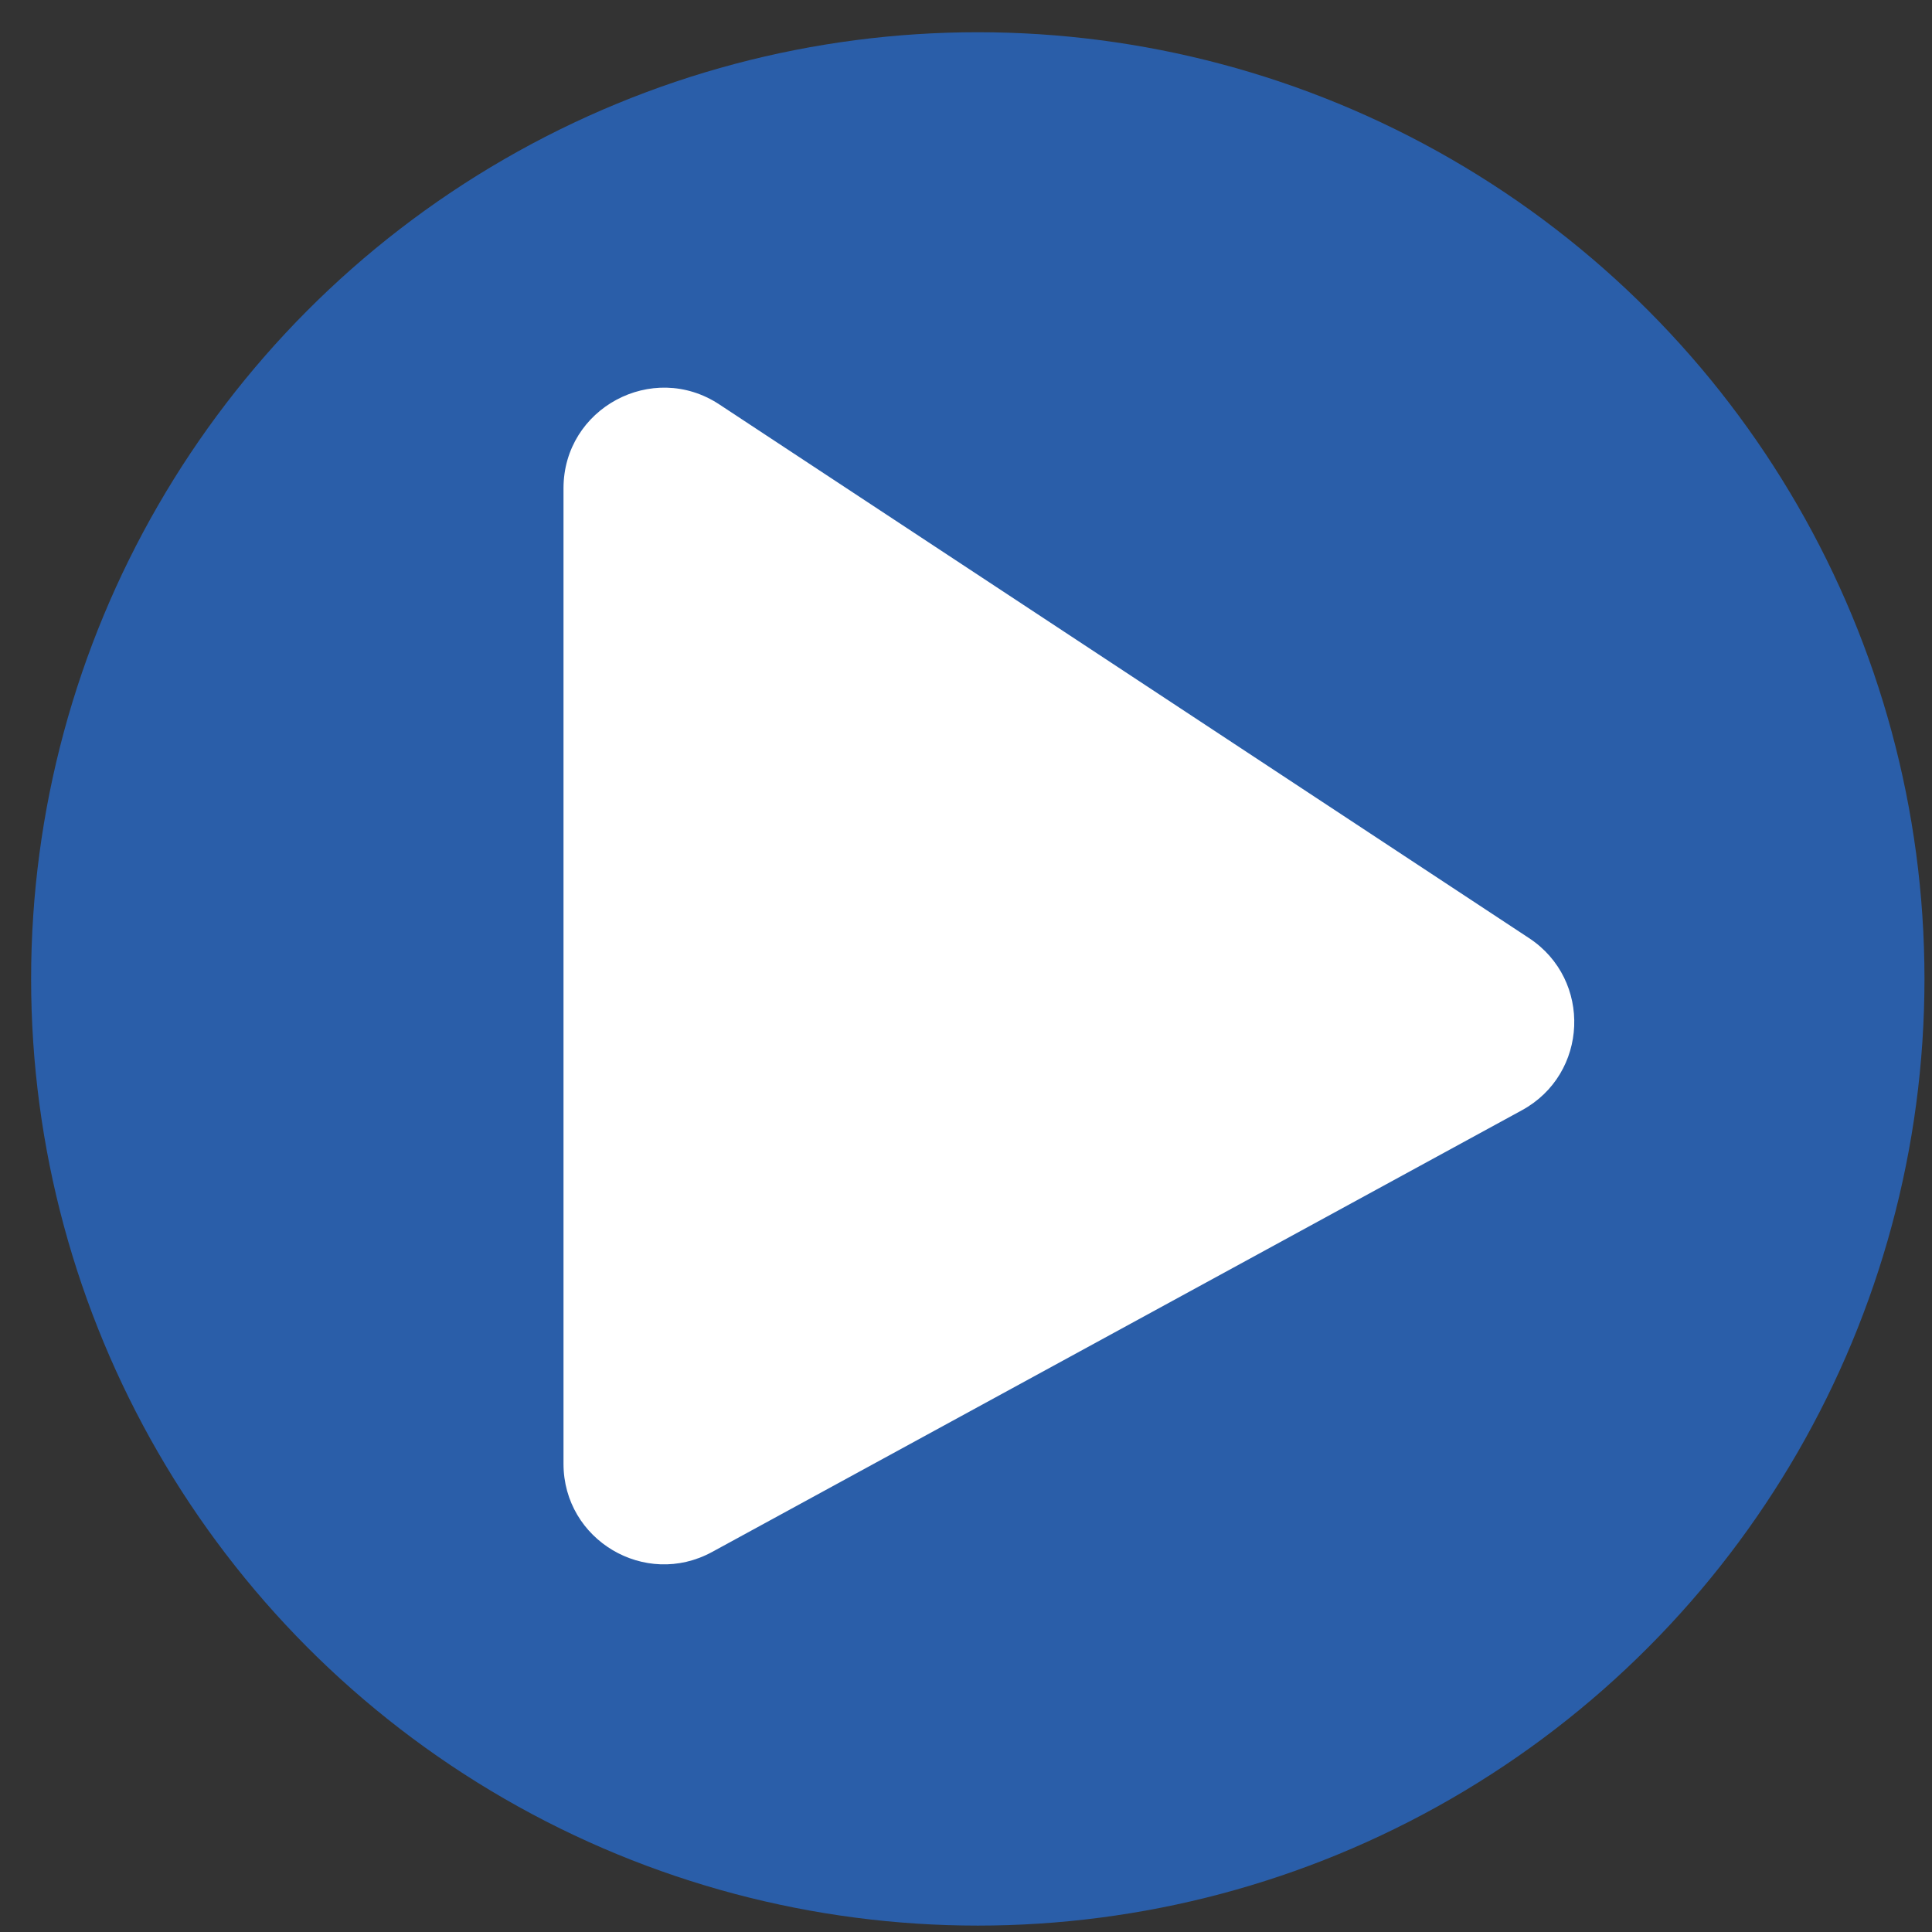<?xml version="1.0" encoding="UTF-8"?> <svg xmlns="http://www.w3.org/2000/svg" width="57" height="57" viewBox="0 0 57 57" fill="none"><rect x="0" y="0" width="57" height="57" fill="#333333" stroke="none"/> <circle cx="28.848" cy="28.881" r="27.93" fill="#2A5EA9"></circle> <path d="M16.625 14.406V43.186C16.625 45.436 19.033 46.865 21.009 45.788L44.901 32.756C46.864 31.685 46.98 28.909 45.113 27.678L21.221 11.931C19.25 10.632 16.625 12.046 16.625 14.406Z" fill="white"></path> </svg> 